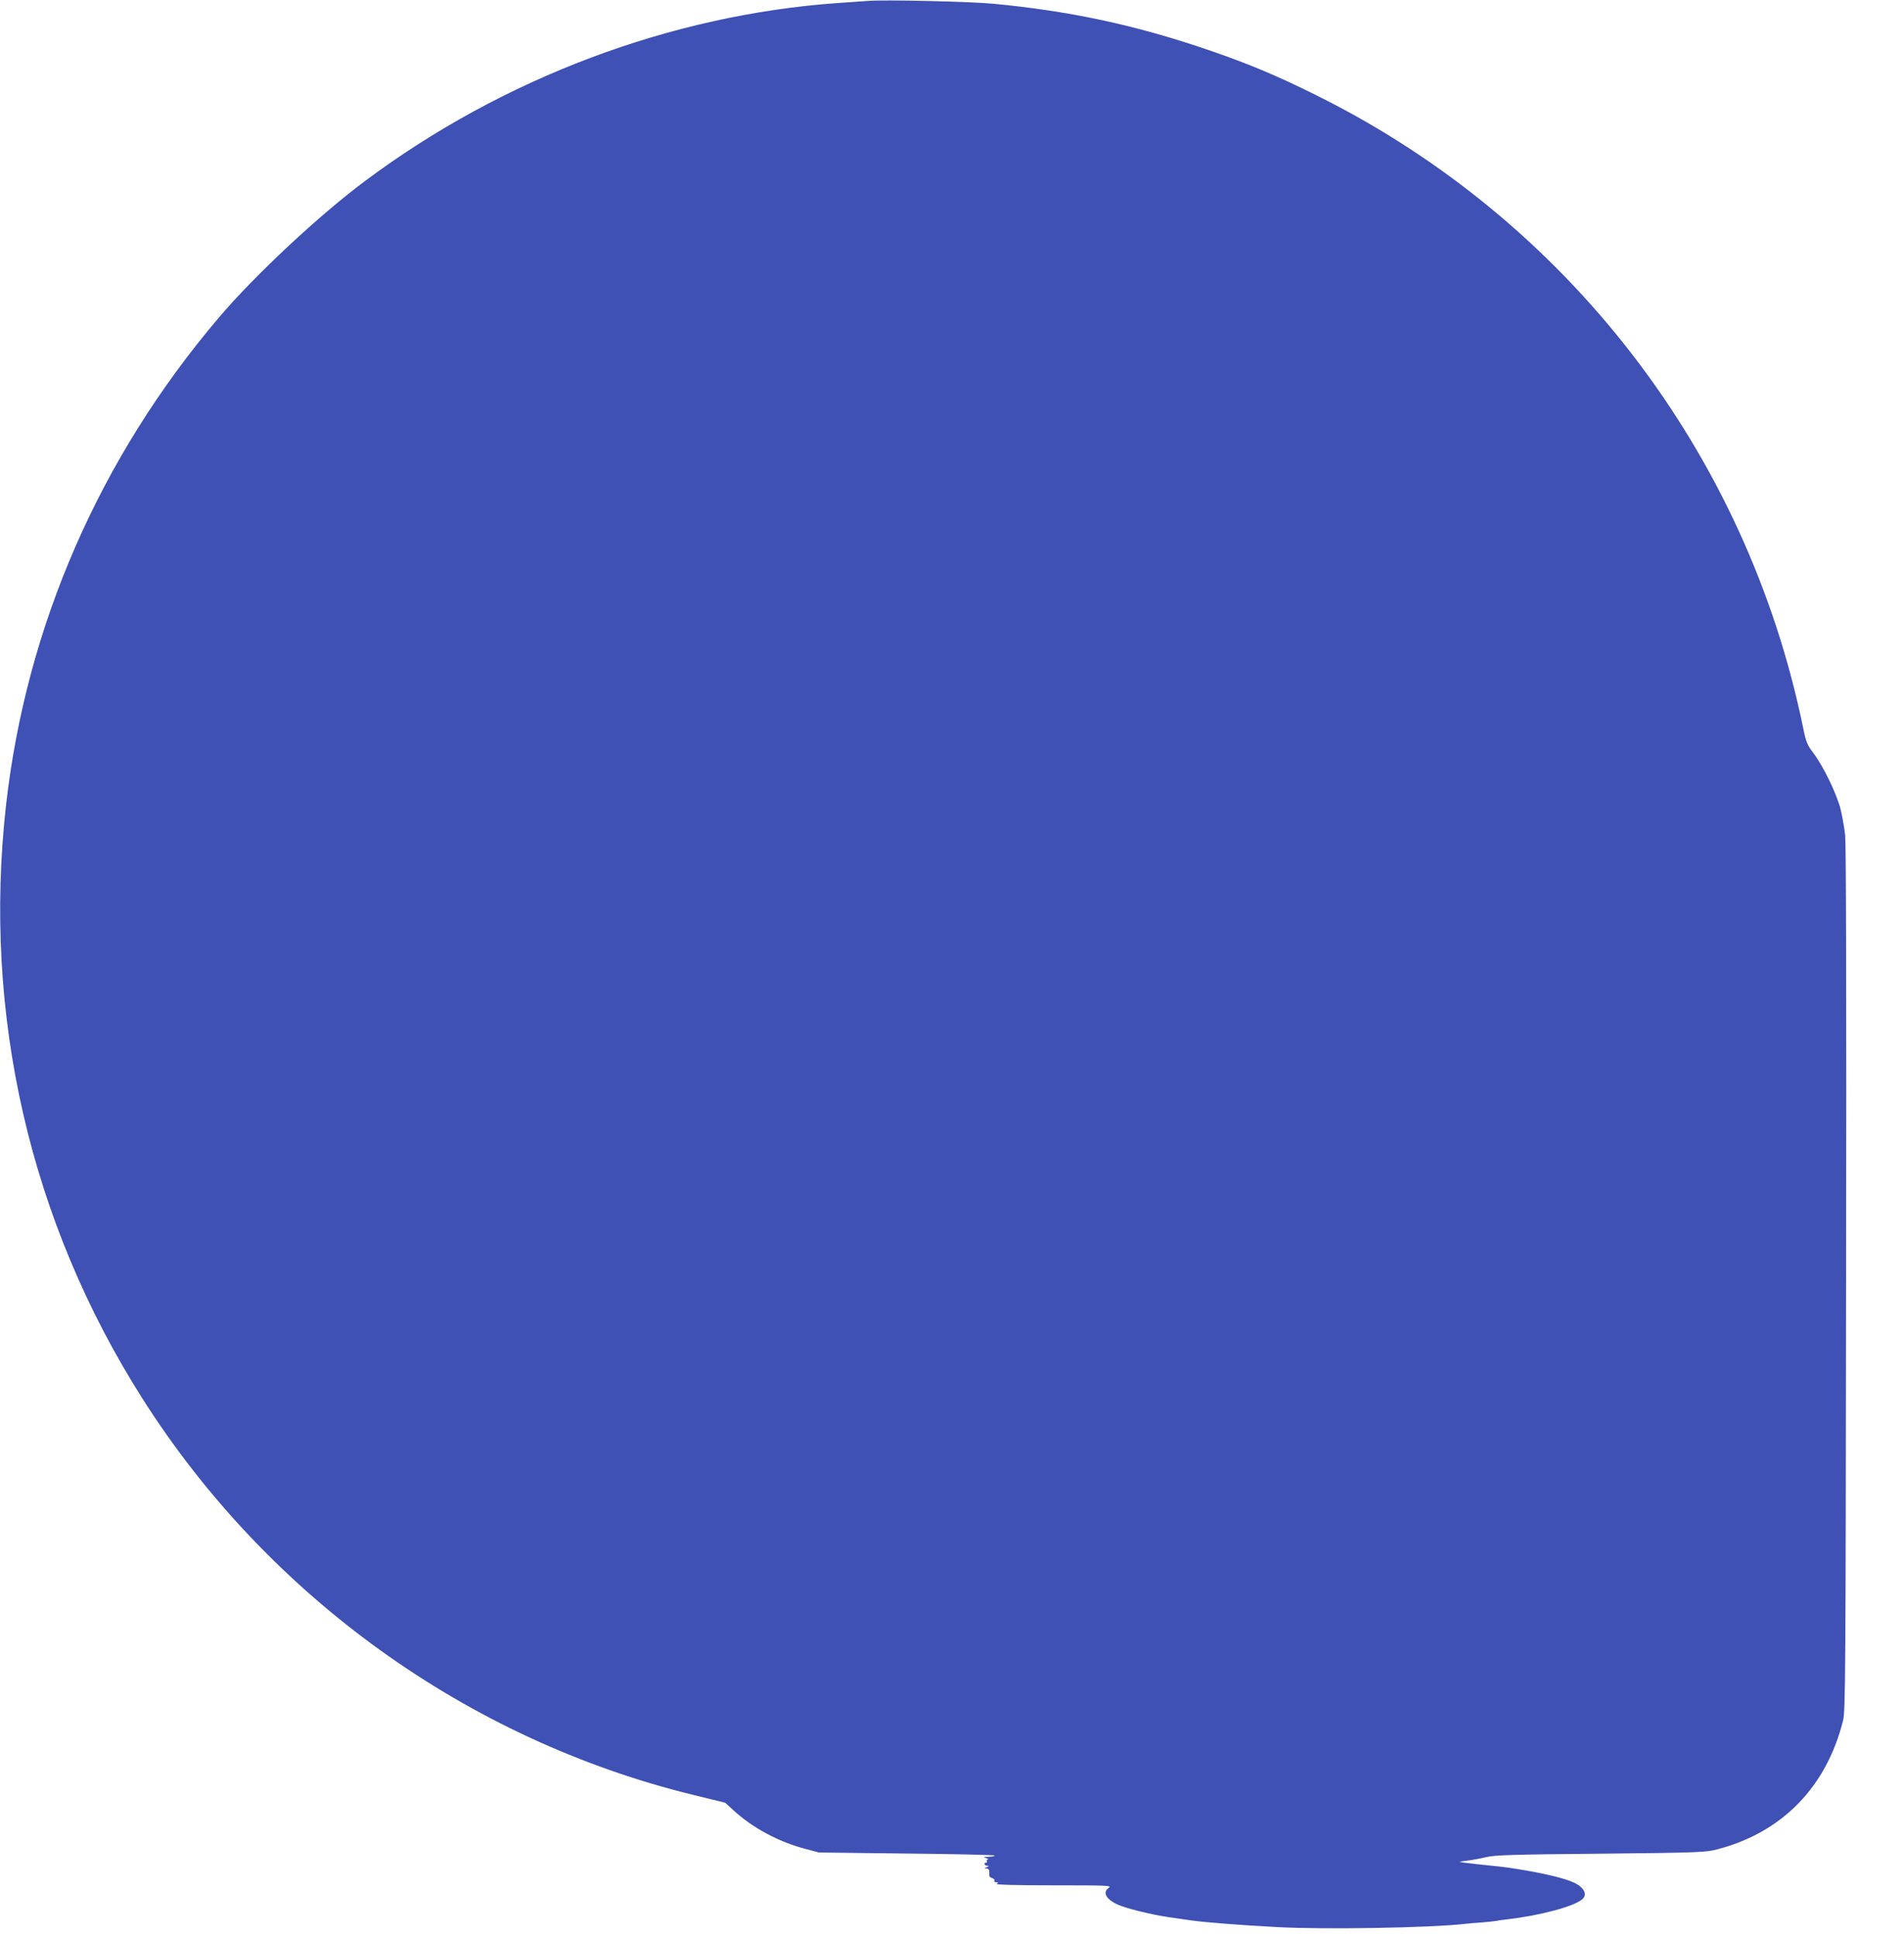 <?xml version="1.0" standalone="no"?>
<!DOCTYPE svg PUBLIC "-//W3C//DTD SVG 20010904//EN"
 "http://www.w3.org/TR/2001/REC-SVG-20010904/DTD/svg10.dtd">
<svg version="1.0" xmlns="http://www.w3.org/2000/svg"
 width="1259pt" height="1280pt" viewBox="0 0 1259 1280"
 preserveAspectRatio="xMidYMid meet">
<g transform="translate(0,1280) scale(0.1,-0.1)"
fill="#3f51b5" stroke="none">
<path d="M5740 12794 c-25 -2 -115 -8 -200 -14 -1104 -78 -2215 -496 -3126
-1176 -306 -228 -732 -626 -967 -903 -788 -927 -1273 -2038 -1407 -3221 -156
-1386 159 -2755 903 -3925 830 -1305 2145 -2251 3639 -2617 l213 -52 58 -53
c124 -113 293 -204 464 -250 l98 -26 577 -7 c317 -3 580 -9 584 -13 4 -4 -13
-7 -37 -8 -37 -1 -40 -2 -19 -9 14 -4 19 -8 12 -9 -7 -1 -10 -5 -7 -11 3 -5 1
-10 -4 -10 -19 0 -12 -20 7 -21 14 0 14 -2 -3 -9 -17 -7 -17 -9 -2 -9 17 -1
21 -10 18 -42 -1 -9 8 -19 20 -22 11 -3 18 -10 14 -16 -3 -6 2 -11 12 -11 15
0 16 -2 3 -10 -10 -6 119 -10 375 -10 355 0 388 -1 367 -16 -43 -30 -20 -75
58 -111 54 -25 225 -67 335 -83 44 -6 109 -16 145 -21 99 -14 317 -31 574 -45
313 -17 1014 -5 1241 21 22 3 74 7 115 10 41 3 84 8 96 10 11 3 43 7 70 10
220 26 440 85 497 133 35 31 13 77 -53 109 -60 29 -205 64 -385 92 -74 12 -88
13 -260 31 -60 7 -111 13 -113 15 -1 1 23 5 55 9 32 4 87 14 123 23 55 13 176
17 755 22 659 7 694 9 771 29 429 112 721 412 831 851 16 61 17 299 20 2911 3
1882 0 2877 -6 2940 -6 52 -20 131 -31 175 -26 100 -113 280 -177 365 -44 59
-51 75 -71 175 -375 1816 -1558 3352 -3217 4175 -281 140 -482 222 -775 320
-454 151 -874 239 -1360 285 -153 15 -725 28 -830 19z"/>
</g>
</svg>
